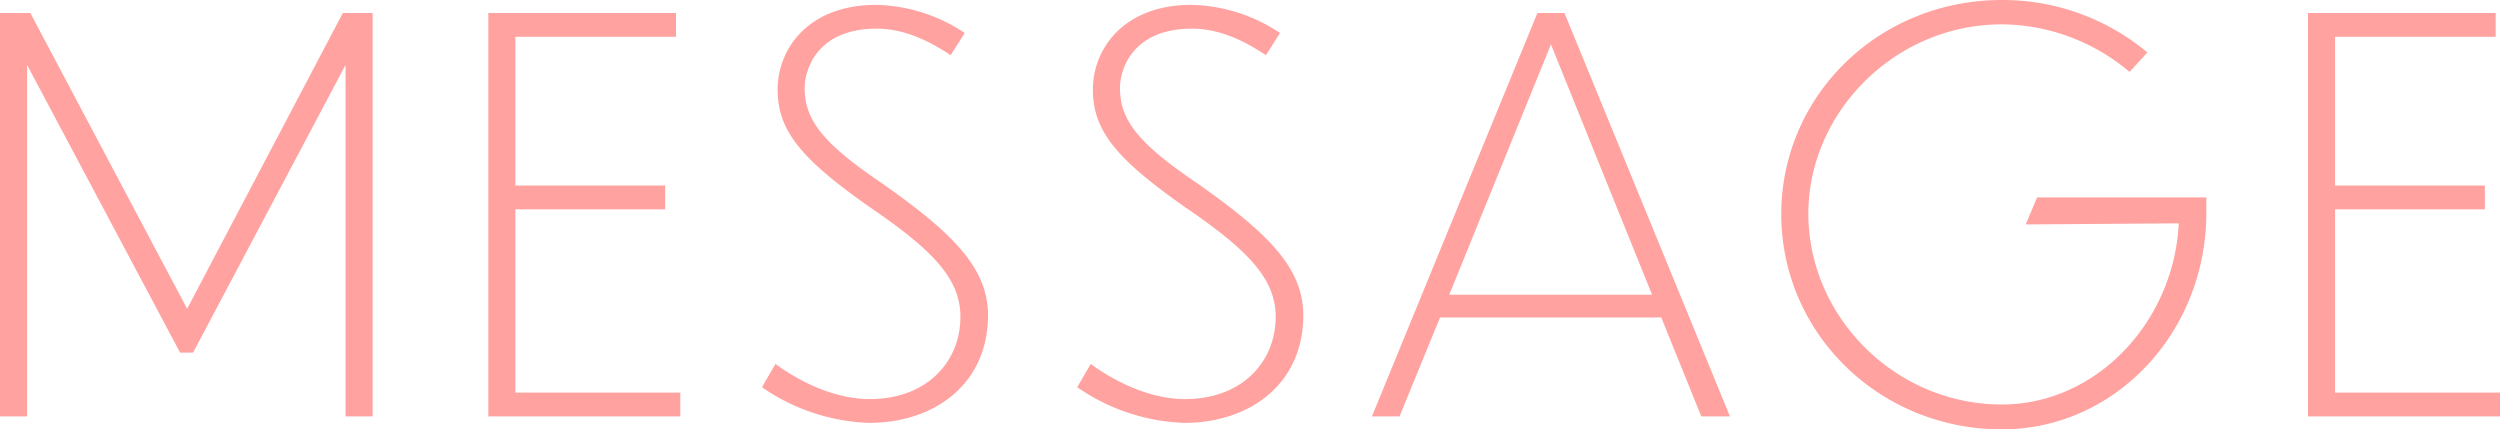 <svg xmlns="http://www.w3.org/2000/svg" width="406.824" height="69.872" viewBox="0 0 406.824 69.872">
  <path id="パス_248" data-name="パス 248" d="M-173.448-10.384h2.112L-146.52-57.2V0h4.4V-65.648h-4.84L-172.3-17.512l-25.52-48.136h-4.928V0h4.4V-57.2ZM-123.288,0h31.24V-3.872h-26.84V-33.7h24.376v-3.872h-24.376v-24.2h26.136v-3.872h-30.536ZM-45.76-62.392a26.915,26.915,0,0,0-14.432-4.576c-10.824,0-16.016,6.952-16.016,13.816,0,6.776,4.048,11.352,14.608,18.832,10.472,7.128,15.136,11.792,15.136,18.128,0,7.216-5.368,13.376-14.784,13.376-5.368,0-11-2.552-15.312-5.72l-2.2,3.784A32.464,32.464,0,0,0-61.336,1.056c10.56,0,19.36-6.248,19.36-17.512,0-7.568-5.456-13.2-17.248-21.472-9.328-6.336-12.584-10.12-12.584-15.488,0-3.344,2.288-9.68,11.7-9.68,4.488,0,8.448,1.936,12.056,4.312Zm51.3,0A26.915,26.915,0,0,0-8.888-66.968c-10.824,0-16.016,6.952-16.016,13.816,0,6.776,4.048,11.352,14.608,18.832C.176-27.192,4.84-22.528,4.84-16.192,4.84-8.976-.528-2.816-9.944-2.816c-5.368,0-11-2.552-15.312-5.72l-2.2,3.784A32.464,32.464,0,0,0-10.032,1.056c10.56,0,19.36-6.248,19.36-17.512,0-7.568-5.456-13.2-17.248-21.472C-17.248-44.264-20.5-48.048-20.5-53.416c0-3.344,2.288-9.68,11.7-9.68,4.488,0,8.448,1.936,12.056,4.312ZM74.1,0H78.76L51.832-65.648h-4.4L20.5,0h4.488l6.6-16.1H67.584ZM33.088-19.8,49.632-60.544,66.088-19.8Zm123.2-13.376V-35.64H128.744l-1.848,4.4,24.9-.176c-.792,16.1-13.464,29.48-28.776,29.48-17.336,0-31.5-14.256-31.5-31.064,0-16.456,14.08-30.8,31.5-30.8a32.581,32.581,0,0,1,20.768,7.744l2.9-3.168a36.73,36.73,0,0,0-23.672-8.536c-20.064,0-35.9,15.576-35.9,34.848,0,19.36,15.928,35.024,35.9,35.024C141.416,2.112,156.288-13.64,156.288-33.176ZM172.832,0h31.24V-3.872h-26.84V-33.7h24.376v-3.872H177.232v-24.2h26.136v-3.872H172.832Z" transform="translate(202.752 67.76)" fill="#ffa2a0"/>
</svg>
